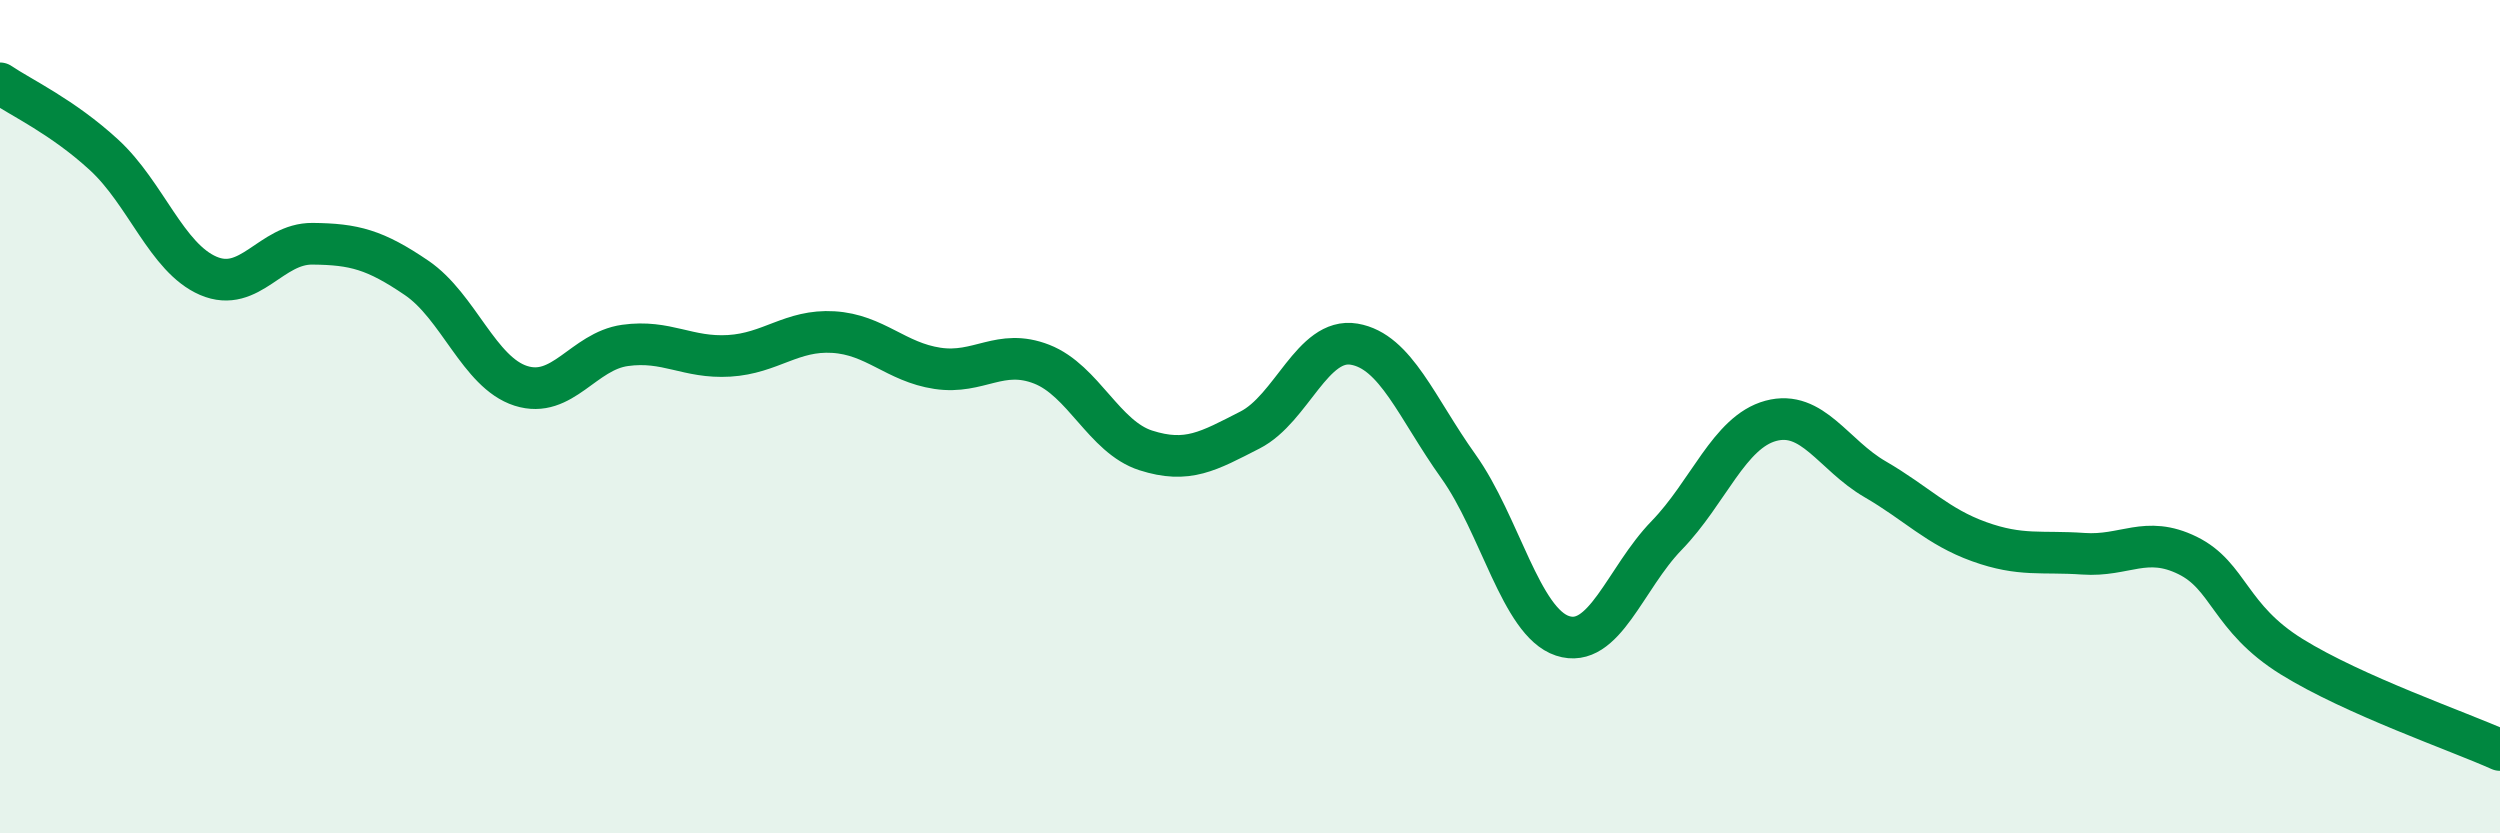 
    <svg width="60" height="20" viewBox="0 0 60 20" xmlns="http://www.w3.org/2000/svg">
      <path
        d="M 0,2 C 0.5,2.34 1.5,2.8 2.5,3.72 C 3.5,4.64 4,6.19 5,6.62 C 6,7.05 6.5,5.84 7.5,5.85 C 8.5,5.86 9,5.99 10,6.67 C 11,7.35 11.5,8.94 12.5,9.26 C 13.5,9.58 14,8.43 15,8.29 C 16,8.15 16.5,8.6 17.5,8.54 C 18.5,8.48 19,7.91 20,7.97 C 21,8.03 21.5,8.69 22.5,8.84 C 23.5,8.99 24,8.35 25,8.74 C 26,9.13 26.5,10.49 27.5,10.81 C 28.5,11.13 29,10.83 30,10.32 C 31,9.81 31.5,8.09 32.5,8.26 C 33.5,8.43 34,9.79 35,11.19 C 36,12.59 36.5,14.93 37.5,15.26 C 38.5,15.59 39,13.88 40,12.85 C 41,11.82 41.5,10.37 42.5,10.1 C 43.5,9.83 44,10.92 45,11.5 C 46,12.08 46.5,12.64 47.5,13 C 48.5,13.36 49,13.22 50,13.29 C 51,13.36 51.5,12.84 52.5,13.33 C 53.5,13.82 53.5,14.83 55,15.76 C 56.5,16.69 59,17.55 60,18L60 20L0 20Z"
        fill="#008740"
        opacity="0.1"
        stroke-linecap="round"
        stroke-linejoin="round"
      />
      <path
        d="M 0,2 C 0.5,2.34 1.5,2.8 2.5,3.72 C 3.5,4.64 4,6.19 5,6.62 C 6,7.05 6.5,5.84 7.5,5.85 C 8.5,5.86 9,5.99 10,6.67 C 11,7.35 11.5,8.94 12.5,9.26 C 13.5,9.58 14,8.43 15,8.29 C 16,8.15 16.5,8.6 17.5,8.54 C 18.5,8.48 19,7.91 20,7.97 C 21,8.03 21.5,8.69 22.5,8.84 C 23.5,8.99 24,8.35 25,8.74 C 26,9.13 26.5,10.49 27.5,10.81 C 28.5,11.13 29,10.83 30,10.32 C 31,9.81 31.5,8.09 32.5,8.26 C 33.5,8.43 34,9.79 35,11.19 C 36,12.59 36.5,14.93 37.5,15.26 C 38.5,15.59 39,13.88 40,12.85 C 41,11.82 41.5,10.37 42.5,10.1 C 43.5,9.83 44,10.92 45,11.5 C 46,12.08 46.5,12.64 47.5,13 C 48.5,13.36 49,13.22 50,13.29 C 51,13.36 51.5,12.84 52.5,13.33 C 53.5,13.82 53.5,14.83 55,15.76 C 56.5,16.69 59,17.55 60,18"
        stroke="#008740"
        stroke-width="1"
        fill="none"
        stroke-linecap="round"
        stroke-linejoin="round"
      />
    </svg>
  